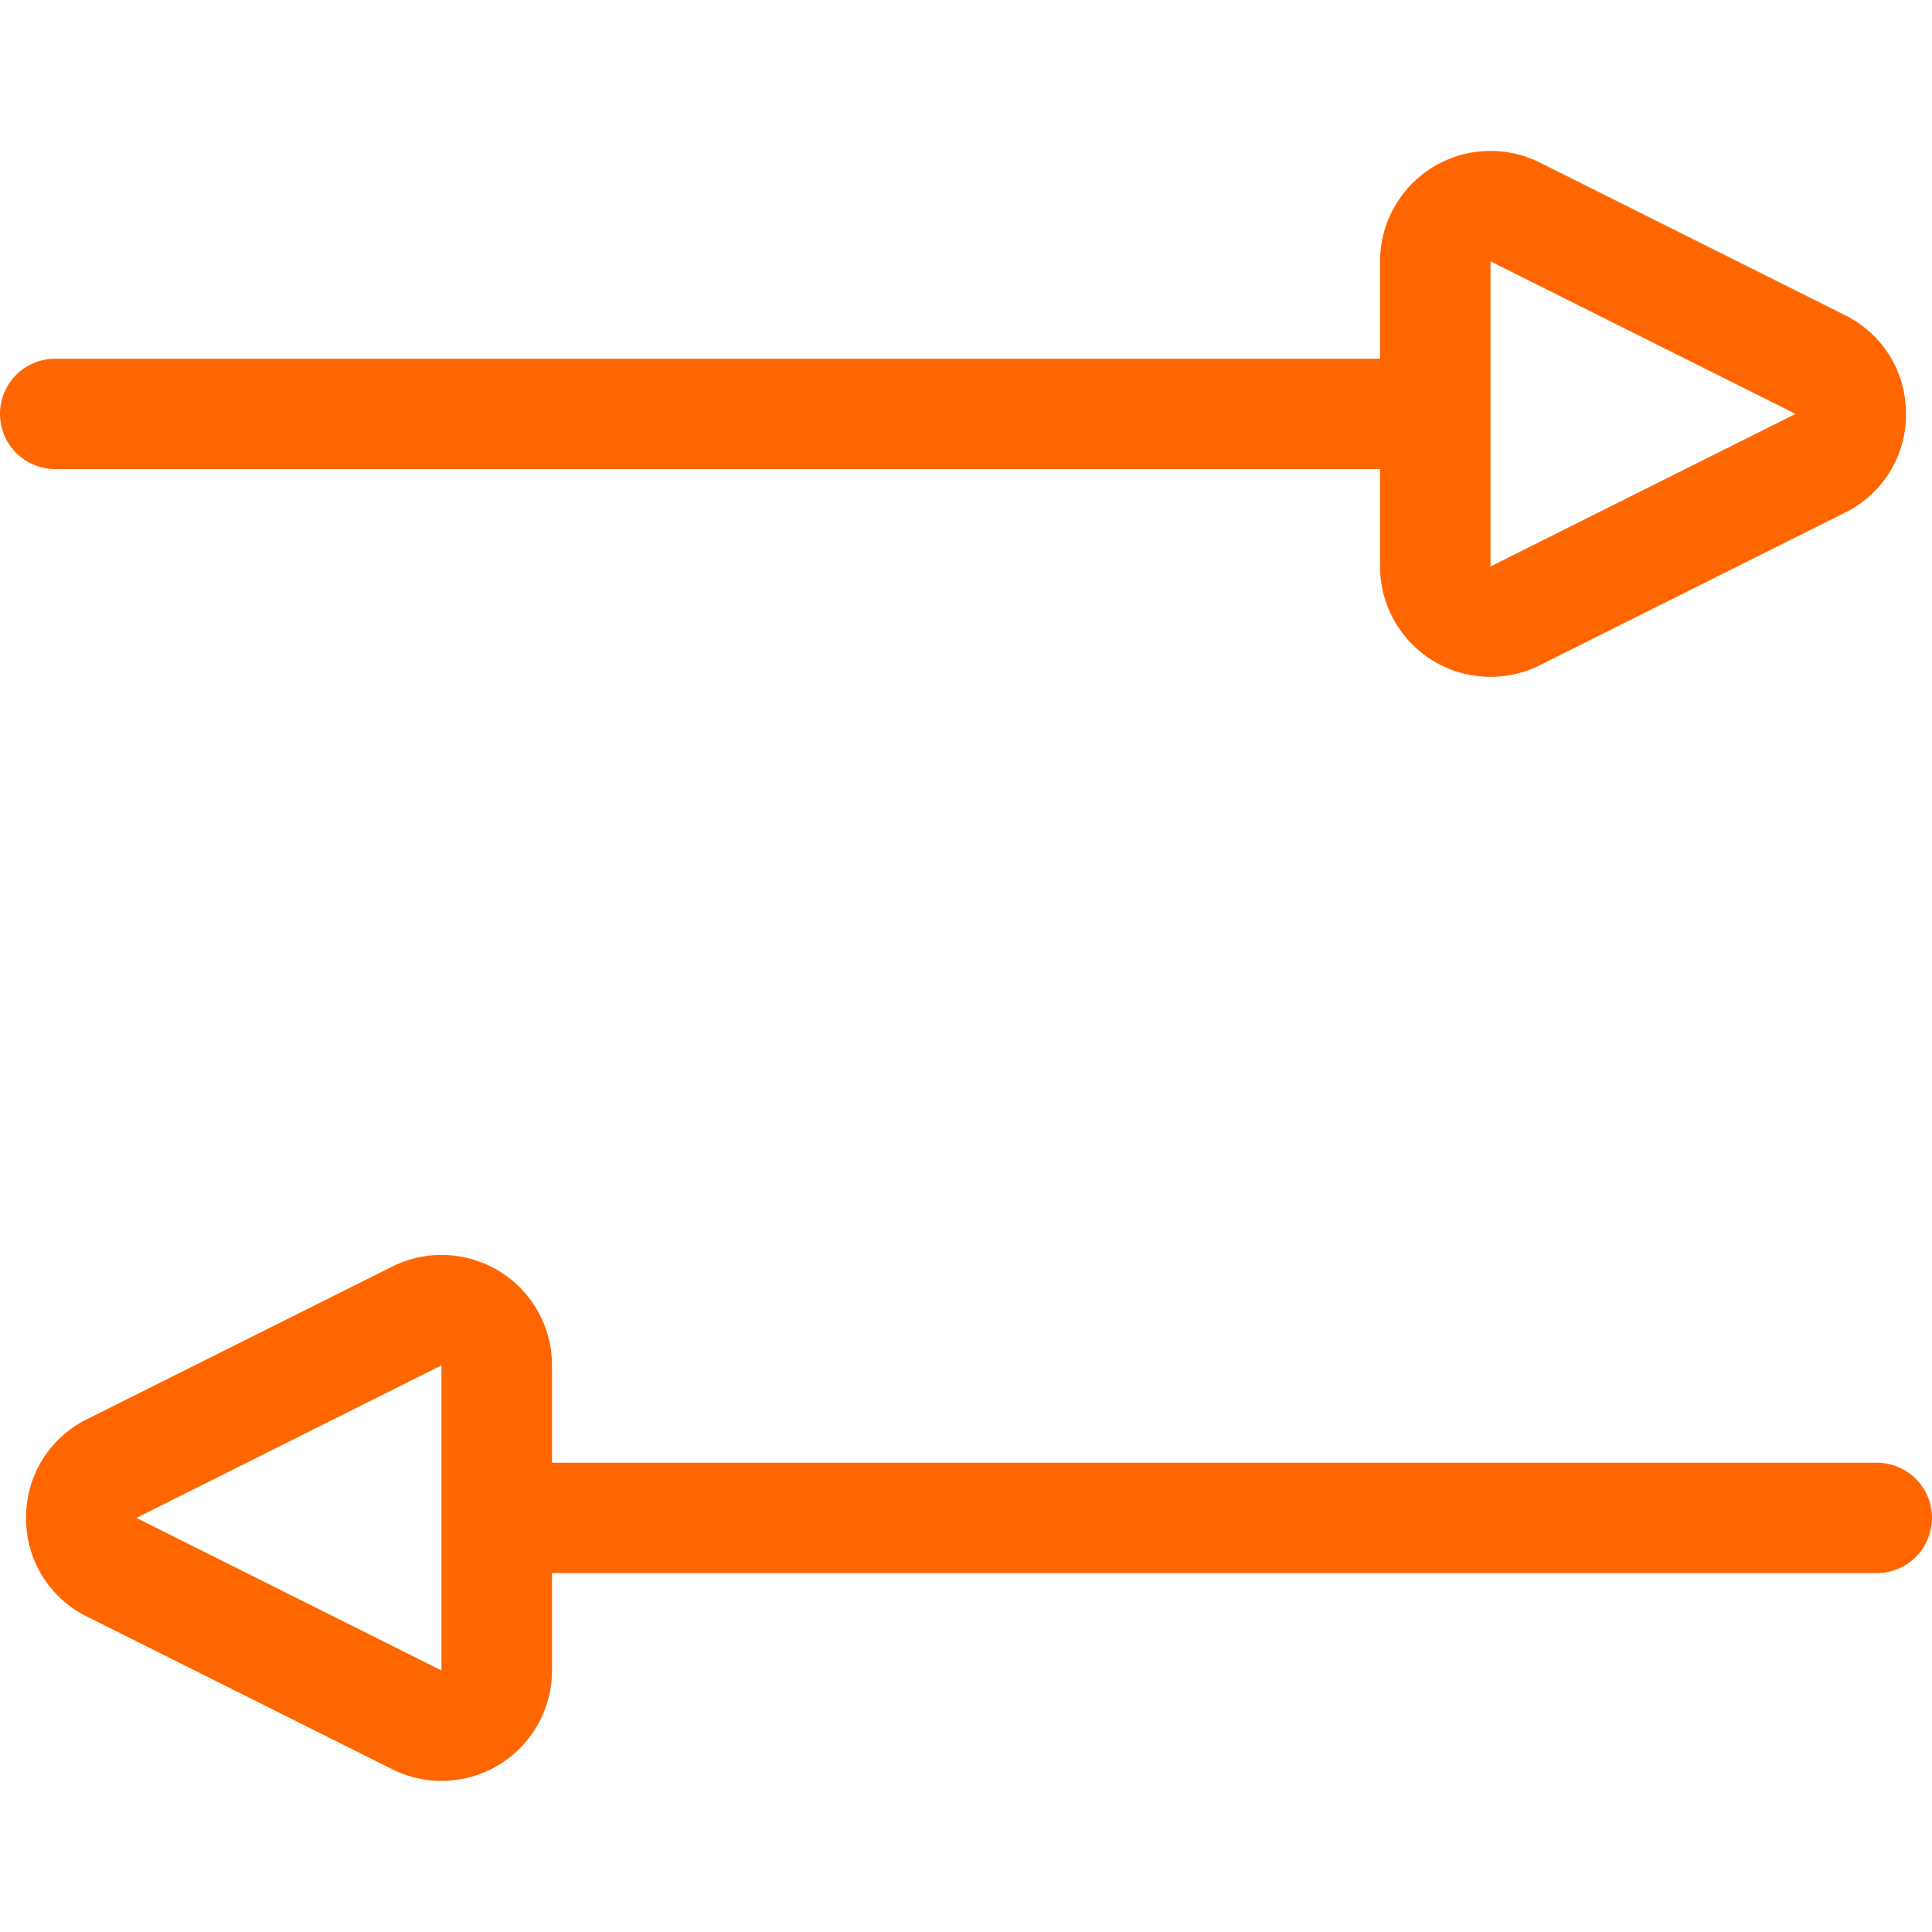 <svg xmlns="http://www.w3.org/2000/svg" xmlns:xlink="http://www.w3.org/1999/xlink" width="512" height="512" viewBox="0 0 512 512">
  <defs>
    <clipPath id="clip-product-compare-header2">
      <rect width="512" height="512"/>
    </clipPath>
  </defs>
  <g id="product-compare-header2" clip-path="url(#clip-product-compare-header2)">
    <rect width="512" height="512" fill="rgba(255,255,255,0)"/>
    <g id="btn_-_compare" data-name="btn - compare" transform="translate(0 39.965)">
      <g id="Group_275" data-name="Group 275">
        <g id="Rectangle_203" data-name="Rectangle 203">
          <path id="Path_3" data-name="Path 3" d="M14.63,95.09H365.71a14.63,14.63,0,0,1,14.63,14.62h0a14.63,14.63,0,0,1-14.63,14.63H14.63A14.63,14.63,0,0,1,0,109.71H0A14.63,14.63,0,0,1,14.63,95.09Z" transform="translate(0 -39.99)" fill="#f60"/>
          <path id="Path_4" data-name="Path 4" d="M14.63,69.73h0Z" fill="none" stroke="#f60" stroke-width="1"/>
        </g>
        <g id="Polygon_4" data-name="Polygon 4">
          <path id="Path_5" data-name="Path 5" d="M488.92,83.56a29.26,29.26,0,0,1,0,52.34l-80.87,40.4a29.26,29.26,0,0,1-42.34-26.15V69.28a29.25,29.25,0,0,1,42.34-26.15Z" transform="translate(0 -39.99)" fill="none"/>
          <path id="Path_6" data-name="Path 6" d="M475.84,109.71,395,69.29v80.85l80.86-40.43h0m29.25,0a28.92,28.92,0,0,1-16.17,26.17l-80.86,40.43a29.26,29.26,0,0,1-42.35-26.16V69.28a29.27,29.27,0,0,1,42.35-26.17l80.86,40.44a28.92,28.92,0,0,1,16.15,26.16Z" transform="translate(0 -39.99)" fill="#f60"/>
        </g>
      </g>
      <g id="Group_276" data-name="Group 276">
        <g id="Rectangle_203-2" data-name="Rectangle 203-2">
          <path id="Path_7" data-name="Path 7" d="M497.37,416.91H146.29a14.63,14.63,0,0,1-14.63-14.62h0a14.63,14.63,0,0,1,14.63-14.63H497.37A14.63,14.63,0,0,1,512,402.29h0a14.63,14.63,0,0,1-14.63,14.62Z" transform="translate(0 -39.99)" fill="#f60"/>
          <path id="Path_8" data-name="Path 8" d="M497.37,362.3h0Z" fill="none" stroke="#f60" stroke-width="1"/>
        </g>
        <g id="Polygon_4-2" data-name="Polygon 4-2">
          <path id="Path_9" data-name="Path 9" d="M23.08,428.44a29.26,29.26,0,0,1,0-52.34L104,335.7a29.26,29.26,0,0,1,42.34,26.15v80.87A29.25,29.25,0,0,1,104,468.87Z" transform="translate(0 -39.99)" fill="none"/>
          <path id="Path_10" data-name="Path 10" d="M36.16,402.29,117,442.71V361.86L36.16,402.29h0m-29.25,0a28.92,28.92,0,0,1,16.17-26.17l80.86-40.43a29.26,29.26,0,0,1,42.35,26.16v80.87a29.27,29.27,0,0,1-42.35,26.17L23.08,428.45A28.92,28.92,0,0,1,6.91,402.29Z" transform="translate(0 -39.99)" fill="#f60"/>
        </g>
      </g>
    </g>
  </g>
</svg>
